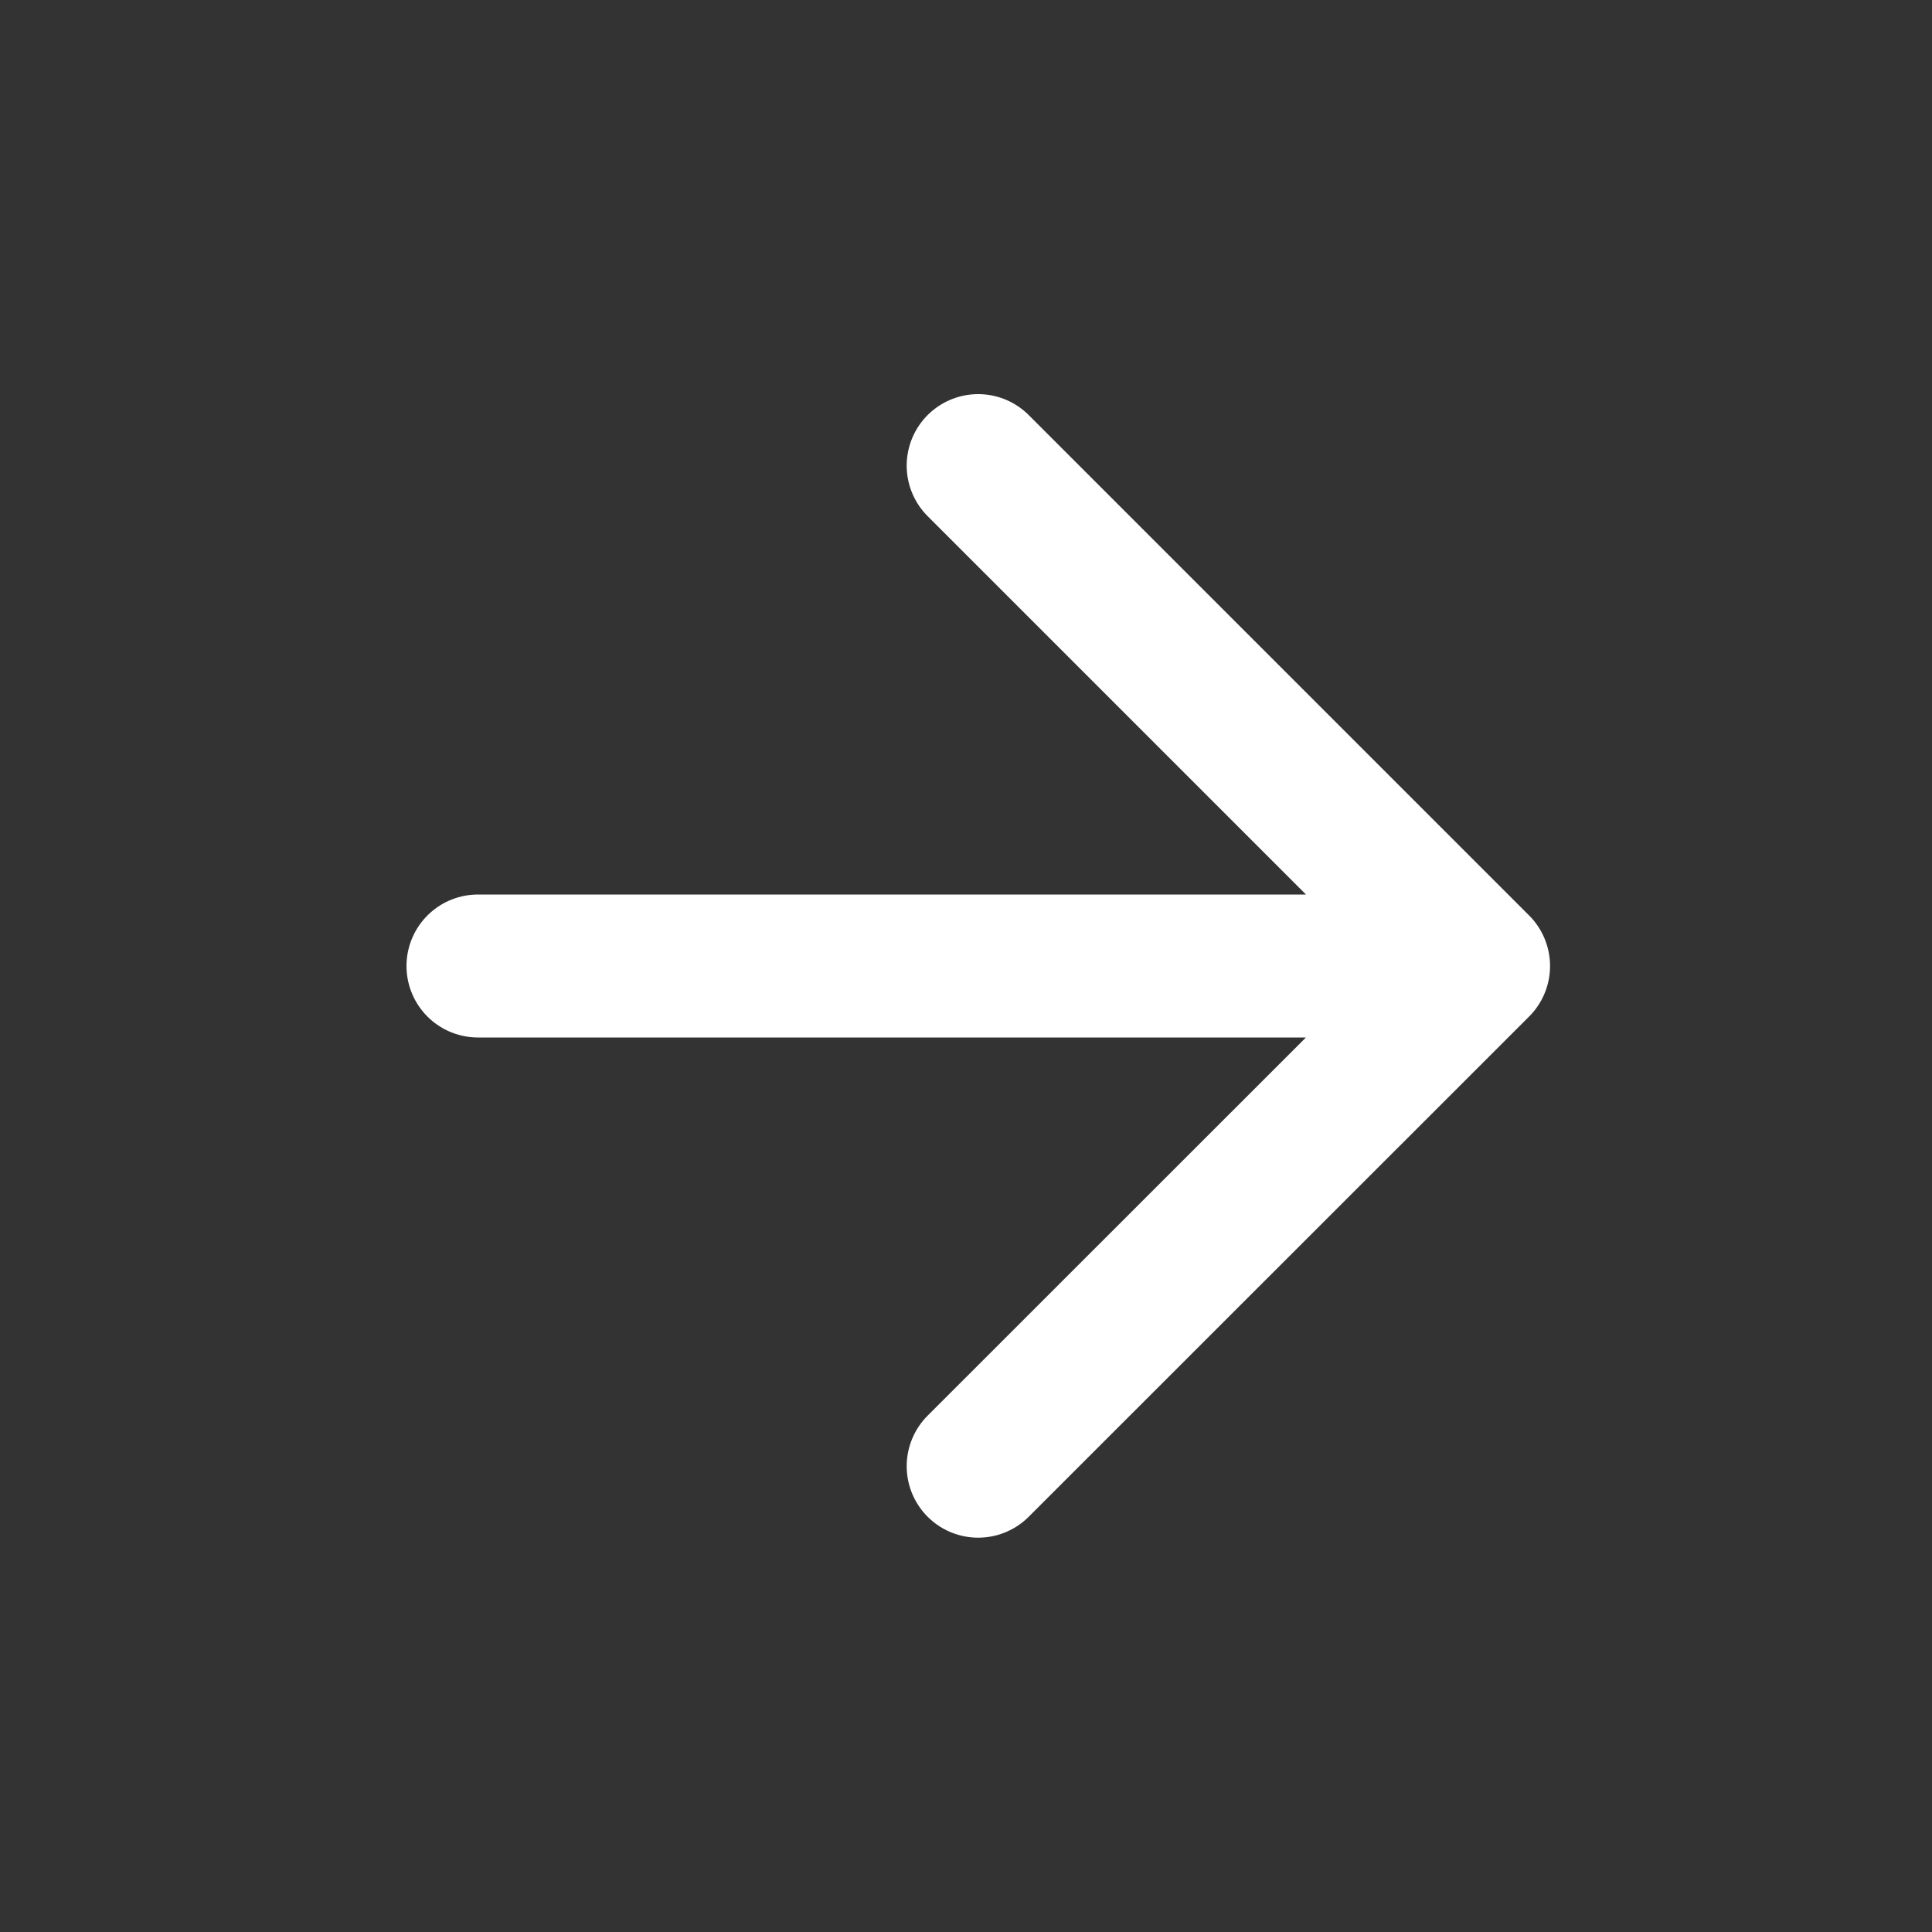 <svg width="10" height="10" viewBox="0 0 10 10" fill="none" xmlns="http://www.w3.org/2000/svg">
<rect x="0" y="0" width="10" height="10" fill="#333333" stroke="none"/>
<g id="arrow-right">
<path id="Vector" d="M2.474 5H7.653M7.653 5L5.063 2.41M7.653 5L5.063 7.589" stroke="white" stroke-width="0.74" stroke-linecap="round" stroke-linejoin="round"/>
</g>
</svg>
